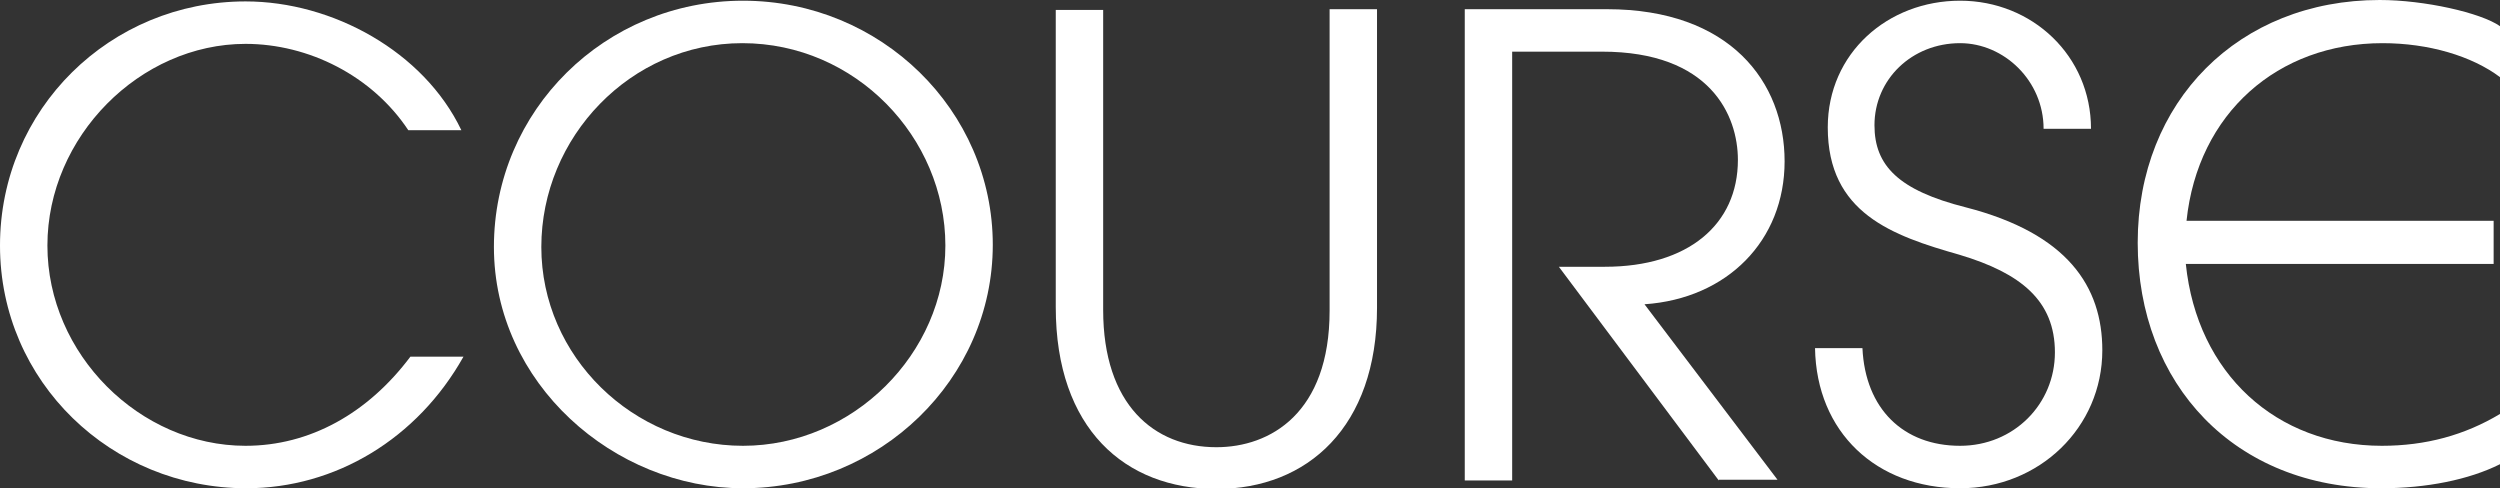 <?xml version="1.0" encoding="utf-8"?>
<!-- Generator: Adobe Illustrator 28.3.0, SVG Export Plug-In . SVG Version: 6.00 Build 0)  -->
<svg version="1.1" id="_レイヤー_2" xmlns="http://www.w3.org/2000/svg" xmlns:xlink="http://www.w3.org/1999/xlink" x="0px"
	 y="0px" viewBox="0 0 353.3 69" style="enable-background:new 0 0 353.3 69;" xml:space="preserve">
<rect x="0" y="0" width="353.3" height="69" fill="#333333" stroke="none"/>
<style type="text/css">
	.st0{fill:#FFFFFF;}
</style>
<g id="design">
	<g>
		<path class="st0" d="M65.5,50.4C59,62,47.4,69,34.8,69C15.8,69,0,54,0,34.7S15.6,0.2,34.7,0.2c12.3,0,25.2,7.1,30.5,18.2h-7.5
			C52.6,10.7,43.6,6.2,34.7,6.2c-14.9,0-28,13.1-28,28.5S19.8,63,34.7,63c9.1,0,17.3-4.6,23.3-12.6C58.1,50.4,65.5,50.4,65.5,50.4z"
			/>
		<path class="st0" d="M105,69c-18.2,0-35.2-14.8-35.2-34.1S85.5,0.1,105,0.1s35.3,15.5,35.3,34.5S124.3,69,105,69z M104.9,6.1
			c-15.8,0-28.4,13.3-28.4,28.8S89.5,63,105,63s28.6-13,28.6-28.3S120.9,6.1,104.9,6.1z"/>
		<path class="st0" d="M187.9,1.3h6.7v42.2c0,16.8-9.8,25.6-22.7,25.6s-22.7-8.5-22.7-25.7v-42h6.7v42.4c0,13.4,7.2,19.4,16,19.4
			c7.6,0,16-4.8,16-19.3L187.9,1.3L187.9,1.3z"/>
		<path class="st0" d="M242.9,67.9l-22.6-30.2h6.5c11.8,0,18.8-6,18.8-15.1c0-6.3-3.9-15.3-19.2-15.3h-12.7v60.6H207V1.3h20.1
			c17.4,0,25.1,10.3,25.1,21.5s-8.1,19.4-19.8,20.2l18.8,24.8H242.9z"/>
		<path class="st0" d="M288.8,18.2c0-6.8-5.6-12.1-11.8-12.1c-6.8,0-12.1,5.1-12.1,11.6c0,5.7,3.4,9.2,12.9,11.6
			c14.4,3.7,19.3,11.2,19.3,20.2c0,10.9-8.9,19.5-20.1,19.5c-11.8,0-20.3-7.9-20.5-19.8h6.7C263.6,57.8,269,63,277,63
			c7.6,0,13.4-5.9,13.4-13.2s-4.8-11.2-13.5-13.8c-9.5-2.7-18.6-5.9-18.6-18c0-10.5,8.5-17.9,18.7-17.9s18.5,7.8,18.5,18.1H288.8z"
			/>
		<path class="st0" d="M353.3,65.6c-4.4,2.2-10.4,3.4-16.8,3.4c-20.7,0-34.4-14.7-34.4-34.7S316.4,0,336.3,0c6.3,0,14.3,1.8,17,3.7
			v7.2c-4-3-10.1-4.8-16.6-4.8c-14.8,0-26.1,9.9-27.7,25.1h43.4v6.1h-43.5c1.6,15.5,12.8,25.7,27.7,25.7c6.2,0,11.7-1.5,16.7-4.5
			V65.6z"/>
	</g>
</g>
</svg>
